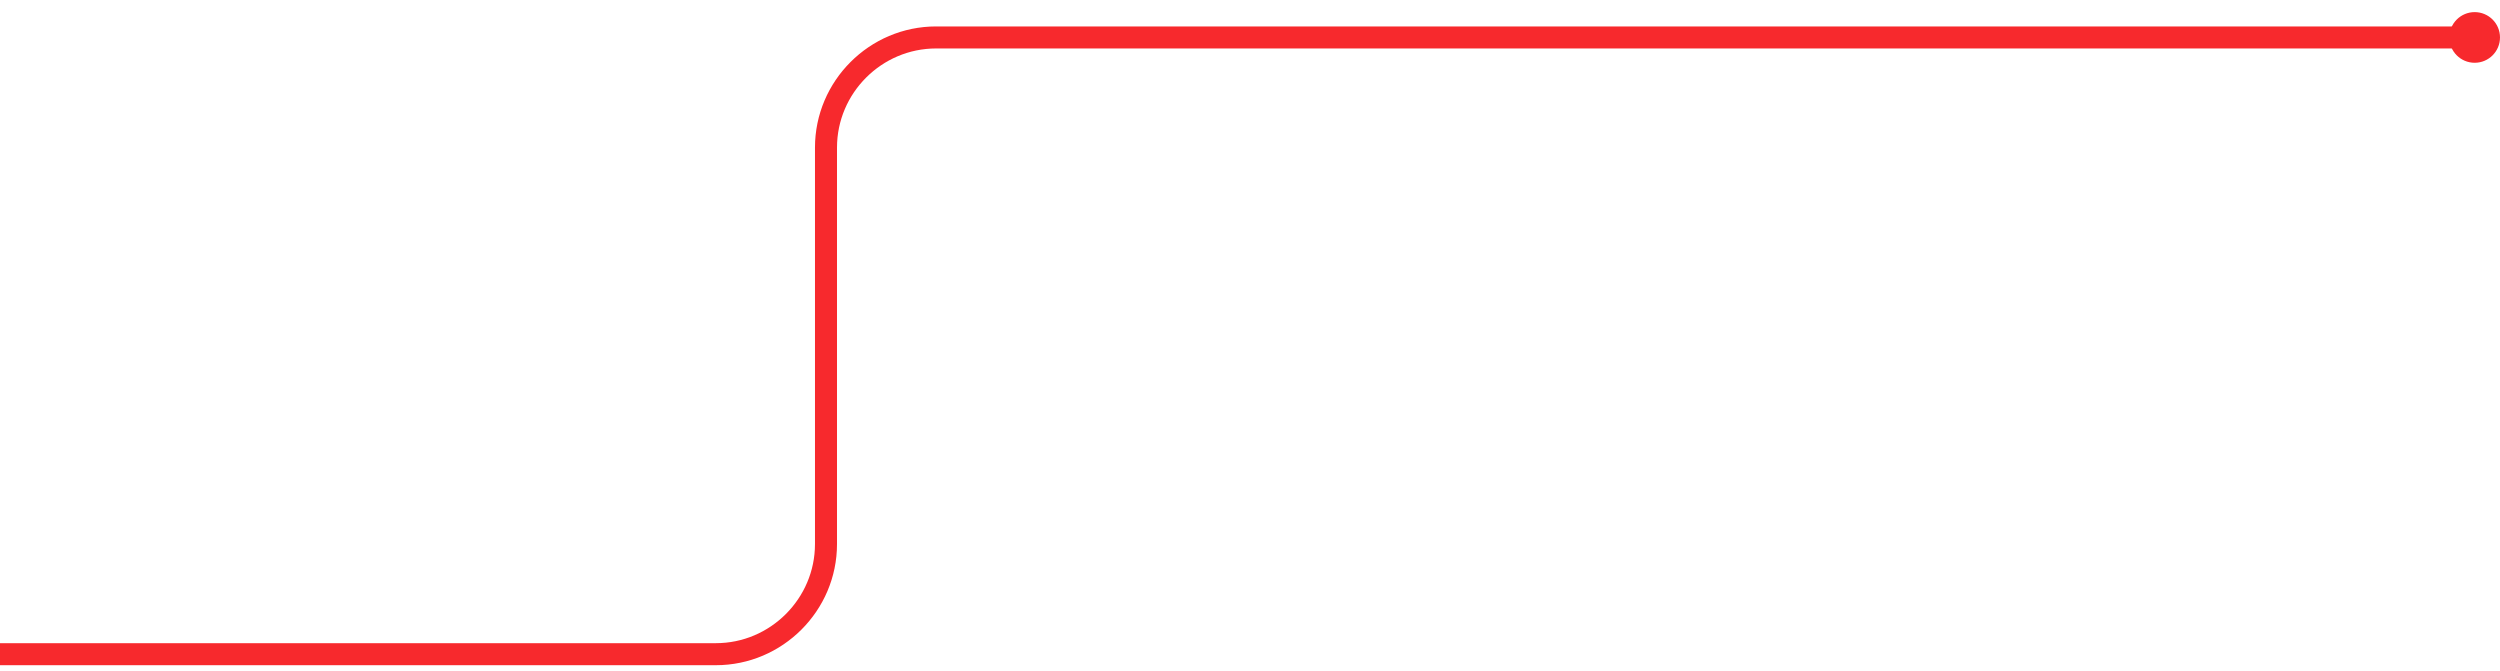 <?xml version="1.0" encoding="utf-8"?>
<!-- Generator: Adobe Illustrator 26.2.1, SVG Export Plug-In . SVG Version: 6.00 Build 0)  -->
<svg version="1.1" id="Capa_1" xmlns="http://www.w3.org/2000/svg" xmlns:xlink="http://www.w3.org/1999/xlink" x="0px" y="0px"
	 viewBox="0 0 227 60.9" style="enable-background:new 0 0 227 60.9;" xml:space="preserve">
<style type="text/css">
	.st0{fill:none;stroke:#F7292D;stroke-width:2;stroke-miterlimit:10;}
	.st1{fill:#F7292D;}
</style>
<g>
	<g>
		<path class="st0" d="M224.9,3.4H85c-5.5,0-10,4.5-10,10v36c0,5.5-4.5,10-10,10H0"/>
		<g>
			<circle class="st1" cx="224.7" cy="3.4" r="2.3"/>
		</g>
	</g>
</g>
</svg>
